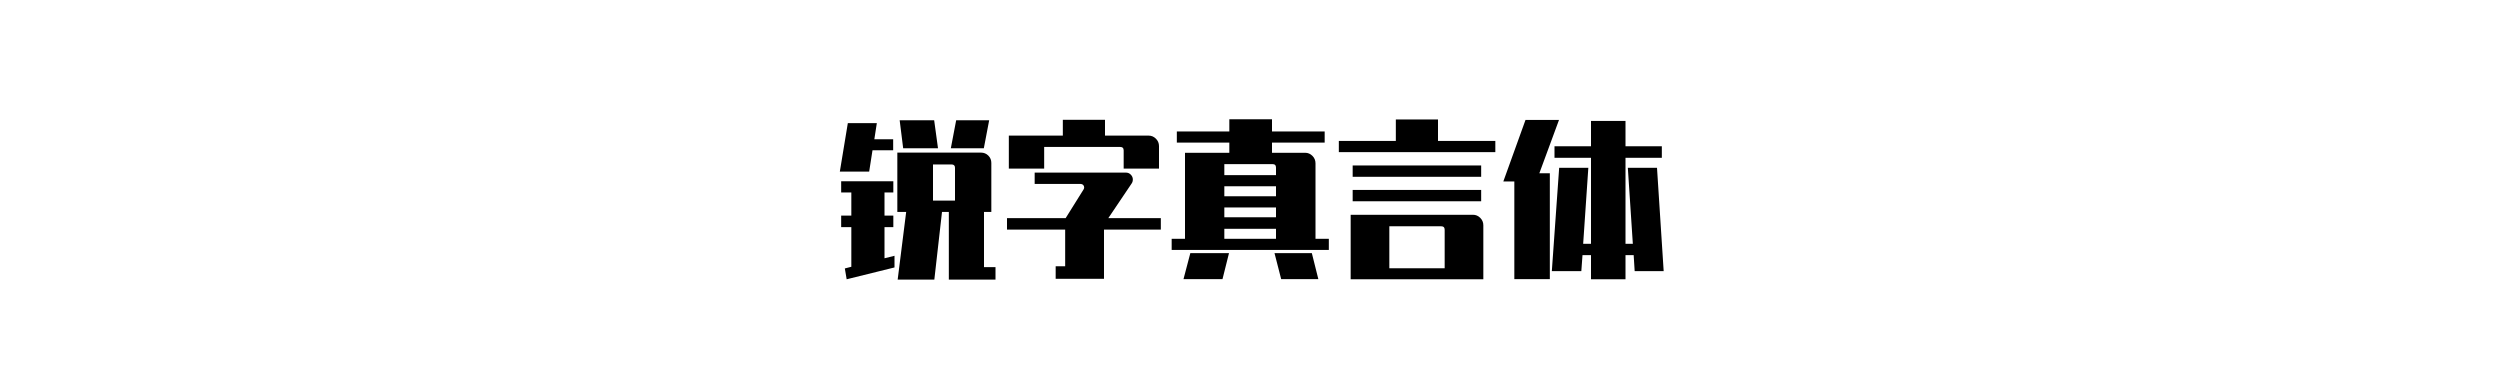 <?xml version="1.0" encoding="UTF-8"?>
<svg width="900px" height="140px" viewBox="0 0 900 140" version="1.1" xmlns="http://www.w3.org/2000/svg" xmlns:xlink="http://www.w3.org/1999/xlink">
    <!-- Generator: Sketch 59.1 (86144) - https://sketch.com -->
    <title>preview</title>
    <desc>Created with Sketch.</desc>
    <g id="preview" stroke="none" stroke-width="1" fill="none" fill-rule="evenodd">
        <path d="M325.14,53.38 L323.88,43.3 L336.3,43.3 L337.68,53.38 L325.14,53.38 Z M354.18,53.38 L342.3,53.38 L344.22,43.3 L356.1,43.3 L354.18,53.38 Z M312.9,61.78 L302.34,61.78 L305.22,44.32 L315.66,44.32 L314.76,50.14 L321.54,50.14 L321.54,54.1 L314.1,54.1 L312.9,61.78 Z M358.38,96.16 L358.38,100.66 L341.58,100.66 L341.58,76.3 L339.12,76.3 L336.36,100.66 L323.16,100.66 L326.22,76.3 L323.04,76.3 L323.04,54.94 L353.16,54.94 C354.2,54.94 355.08,55.3 355.8,56.02 C356.52,56.74 356.88,57.62 356.88,58.66 L356.88,76.3 L354.24,76.3 L354.24,96.16 L358.38,96.16 Z M343.8,60.4 C343.8,59.6 343.38,59.2 342.54,59.2 L335.88,59.2 L335.88,72.22 L343.8,72.22 L343.8,60.4 Z M318.42,92.98 L322.02,92.08 L322.02,96.28 L304.8,100.54 L304.14,96.64 L306.48,96.04 L306.48,81.76 L302.82,81.76 L302.82,77.62 L306.48,77.62 L306.48,69.28 L302.82,69.28 L302.82,65.26 L321.6,65.26 L321.6,69.28 L318.42,69.28 L318.42,77.62 L321.6,77.62 L321.6,81.76 L318.42,81.76 L318.42,92.98 Z M375.9,60.7 L363.18,60.7 L363.18,48.82 L382.62,48.82 L382.62,43.12 L397.8,43.12 L397.8,48.82 L413.52,48.82 C414.52,48.82 415.39,49.19 416.13,49.93 C416.87,50.67 417.24,51.56 417.24,52.6 L417.24,60.7 L404.52,60.7 L404.52,54.16 C404.52,53.32 404.1,52.9 403.26,52.9 L375.9,52.9 L375.9,60.7 Z M417.9,82.66 L397.44,82.66 L397.44,100.36 L380.04,100.36 L380.04,95.86 L383.46,95.86 L383.46,82.66 L362.52,82.66 L362.52,78.52 L383.64,78.52 L390.12,68.14 C390.24,67.94 390.3,67.72 390.3,67.48 C390.3,67.12 390.18,66.82 389.94,66.58 C389.7,66.34 389.4,66.22 389.04,66.22 L372.48,66.22 L372.48,62.14 L405.36,62.14 C406.04,62.14 406.62,62.39 407.1,62.89 C407.58,63.39 407.82,63.96 407.82,64.6 C407.82,65.16 407.68,65.64 407.4,66.04 L399,78.52 L417.9,78.52 L417.9,82.66 Z M478.38,89.98 L421.8,89.98 L421.8,85.96 L426.6,85.96 L426.6,55 L442.56,55 L442.56,51.34 L423.66,51.34 L423.66,47.32 L442.56,47.32 L442.56,42.94 L457.92,42.94 L457.92,47.32 L476.88,47.32 L476.88,51.34 L457.92,51.34 L457.92,55 L469.86,55 C470.86,55 471.73,55.37 472.47,56.11 C473.21,56.85 473.58,57.74 473.58,58.78 L473.58,85.96 L478.38,85.96 L478.38,89.98 Z M440.76,59.08 L440.76,63.04 L459.36,63.04 L459.36,60.34 C459.36,59.5 458.94,59.08 458.1,59.08 L440.76,59.08 Z M459.36,67.06 L440.76,67.06 L440.76,70.66 L459.36,70.66 L459.36,67.06 Z M459.36,74.68 L440.76,74.68 L440.76,78.22 L459.36,78.22 L459.36,74.68 Z M440.76,85.96 L459.36,85.96 L459.36,82.36 L440.76,82.36 L440.76,85.96 Z M440.1,100.48 L426.06,100.48 L428.52,91.12 L442.44,91.12 L440.1,100.48 Z M474.6,100.48 L461.22,100.48 L458.82,91.12 L472.26,91.12 L474.6,100.48 Z M538.32,50.74 L538.32,54.76 L481.98,54.76 L481.98,50.74 L502.5,50.74 L502.5,43 L517.68,43 L517.68,50.74 L538.32,50.74 Z M533.22,63.64 L486.96,63.64 L486.96,59.56 L533.22,59.56 L533.22,63.64 Z M486.96,68.38 L533.22,68.38 L533.22,72.46 L486.96,72.46 L486.96,68.38 Z M530.28,77.32 C531.28,77.32 532.15,77.69 532.89,78.43 C533.63,79.17 534,80.06 534,81.1 L534,100.54 L486.24,100.54 L486.24,77.32 L530.28,77.32 Z M520.08,82.72 C520.08,81.88 519.66,81.46 518.82,81.46 L500.16,81.46 L500.16,96.58 L520.08,96.58 L520.08,82.72 Z M554.16,62.38 L557.94,62.38 L557.94,100.48 L545.16,100.48 L545.16,65.32 L541.2,65.32 L549.18,43.18 L561.24,43.18 L554.16,62.38 Z M588.48,97.6 L588.12,91.84 L585.18,91.84 L585.18,100.54 L572.76,100.54 L572.76,91.84 L569.7,91.84 L569.28,97.6 L558.66,97.6 L561.3,60.4 L571.8,60.4 L569.94,87.76 L572.76,87.76 L572.76,56.8 L559.62,56.8 L559.62,52.66 L572.76,52.66 L572.76,43.54 L585.18,43.54 L585.18,52.66 L598.26,52.66 L598.26,56.8 L585.18,56.8 L585.18,87.76 L587.82,87.76 L586.02,60.4 L596.52,60.4 L598.92,97.6 L588.48,97.6 Z" id="锐字真言体" fill="#000000" fill-rule="nonzero"></path>
    </g>
</svg>